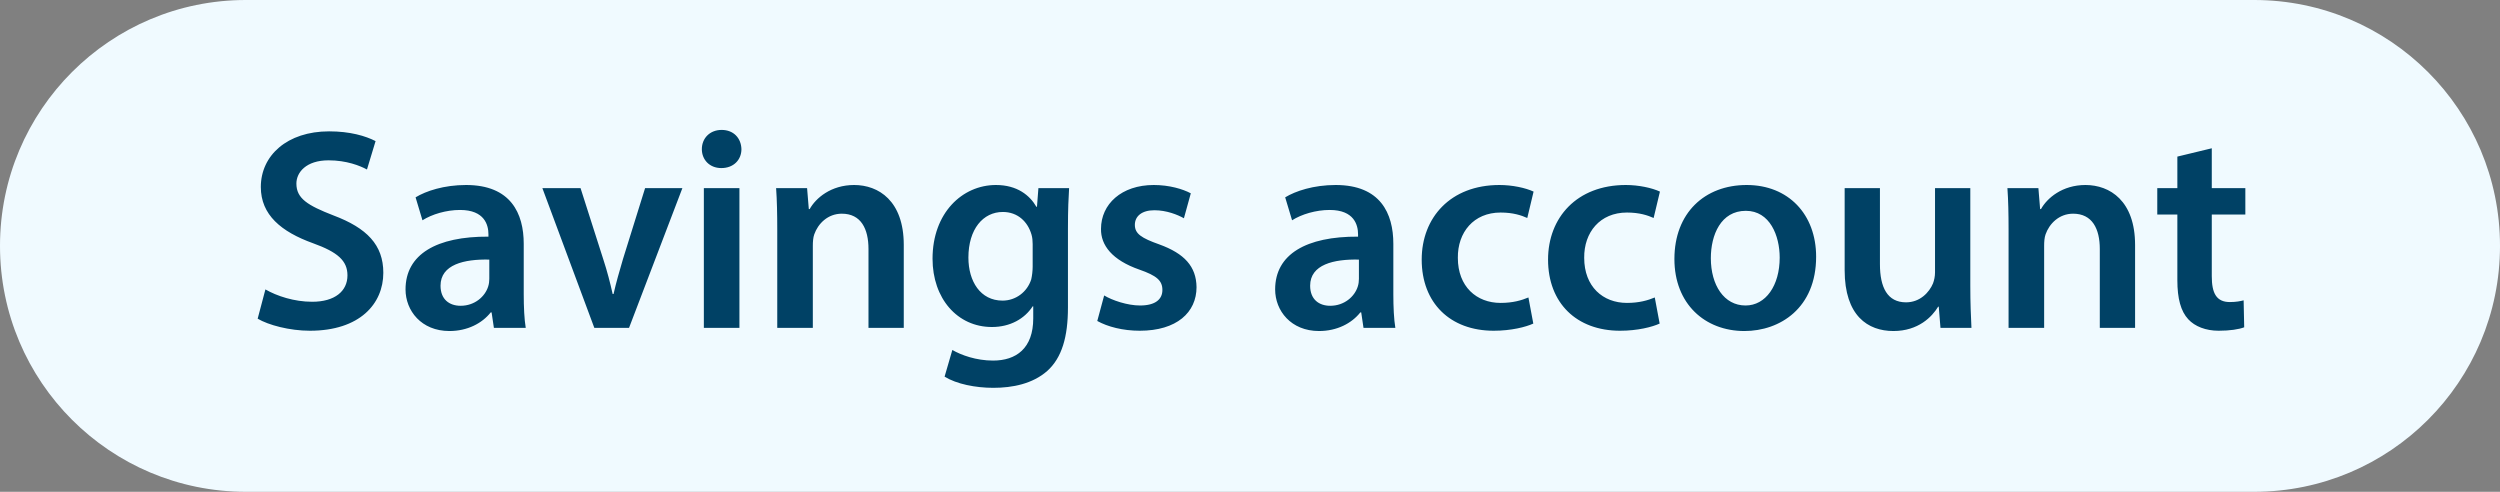 <svg width="122" height="24" viewBox="0 0 122 24" fill="none" xmlns="http://www.w3.org/2000/svg">
<rect x="0" y="0" width="122" height="24" fill="#808080" stroke="none"/>
<path d="M0 12C0 5.373 5.373 0 12 0H110C116.627 0 122 5.373 122 12V12C122 18.627 116.627 24 110 24H12C5.373 24 0 18.627 0 12V12Z" fill="#F0FAFF"/>
<path d="M12.574 15.552C13.092 15.86 14.128 16.14 15.122 16.14C17.558 16.14 18.706 14.824 18.706 13.312C18.706 11.954 17.908 11.128 16.27 10.512C15.01 10.022 14.464 9.686 14.464 8.958C14.464 8.412 14.94 7.824 16.032 7.824C16.914 7.824 17.572 8.09 17.908 8.272L18.328 6.886C17.838 6.634 17.082 6.41 16.06 6.41C14.016 6.41 12.728 7.586 12.728 9.126C12.728 10.484 13.722 11.31 15.276 11.87C16.48 12.304 16.956 12.724 16.956 13.438C16.956 14.208 16.34 14.726 15.234 14.726C14.352 14.726 13.512 14.446 12.952 14.124L12.574 15.552ZM25.656 16C25.586 15.58 25.558 14.978 25.558 14.362V11.898C25.558 10.414 24.928 9.028 22.744 9.028C21.666 9.028 20.784 9.322 20.28 9.63L20.616 10.75C21.078 10.456 21.778 10.246 22.45 10.246C23.654 10.246 23.836 10.988 23.836 11.436V11.548C21.316 11.534 19.79 12.402 19.79 14.124C19.79 15.16 20.56 16.154 21.932 16.154C22.814 16.154 23.528 15.776 23.948 15.244H23.99L24.102 16H25.656ZM23.878 13.606C23.878 13.718 23.864 13.858 23.822 13.984C23.668 14.474 23.164 14.922 22.478 14.922C21.932 14.922 21.498 14.614 21.498 13.942C21.498 12.906 22.66 12.64 23.878 12.668V13.606ZM26.468 9.182L29.003 16H30.697L33.3 9.182H31.48L30.402 12.64C30.221 13.256 30.067 13.788 29.941 14.348H29.898C29.773 13.788 29.633 13.242 29.436 12.64L28.331 9.182H26.468ZM36.084 16V9.182H34.348V16H36.084ZM35.216 6.34C34.642 6.34 34.25 6.746 34.25 7.278C34.25 7.796 34.628 8.202 35.202 8.202C35.804 8.202 36.182 7.796 36.182 7.278C36.168 6.746 35.804 6.34 35.216 6.34ZM37.93 16H39.666V11.996C39.666 11.8 39.68 11.59 39.736 11.436C39.918 10.918 40.394 10.428 41.08 10.428C42.018 10.428 42.382 11.17 42.382 12.15V16H44.104V11.954C44.104 9.798 42.872 9.028 41.682 9.028C40.548 9.028 39.806 9.672 39.512 10.204H39.47L39.386 9.182H37.874C37.916 9.77 37.93 10.428 37.93 11.212V16ZM50.674 9.182L50.604 10.092H50.576C50.254 9.532 49.638 9.028 48.602 9.028C46.964 9.028 45.508 10.386 45.508 12.626C45.508 14.558 46.712 15.958 48.406 15.958C49.302 15.958 50.002 15.552 50.394 14.95H50.422V15.538C50.422 17.008 49.582 17.596 48.462 17.596C47.636 17.596 46.908 17.33 46.474 17.078L46.096 18.38C46.684 18.744 47.608 18.926 48.476 18.926C49.414 18.926 50.394 18.73 51.108 18.1C51.822 17.456 52.116 16.434 52.116 15.006V11.142C52.116 10.204 52.144 9.644 52.172 9.182H50.674ZM50.394 13.018C50.394 13.214 50.366 13.452 50.324 13.634C50.128 14.25 49.568 14.67 48.924 14.67C47.846 14.67 47.258 13.732 47.258 12.57C47.258 11.184 47.972 10.344 48.938 10.344C49.666 10.344 50.156 10.82 50.338 11.45C50.38 11.59 50.394 11.758 50.394 11.912V13.018ZM53.547 15.664C54.051 15.944 54.793 16.14 55.619 16.14C57.425 16.14 58.391 15.244 58.391 14.012C58.377 13.004 57.803 12.374 56.571 11.926C55.703 11.618 55.381 11.408 55.381 10.974C55.381 10.554 55.717 10.26 56.333 10.26C56.935 10.26 57.481 10.484 57.775 10.652L58.111 9.434C57.719 9.224 57.061 9.028 56.305 9.028C54.723 9.028 53.729 9.966 53.729 11.17C53.715 11.968 54.275 12.696 55.605 13.158C56.445 13.452 56.725 13.69 56.725 14.152C56.725 14.6 56.389 14.908 55.633 14.908C55.017 14.908 54.275 14.656 53.883 14.418L53.547 15.664ZM68.093 16C68.023 15.58 67.995 14.978 67.995 14.362V11.898C67.995 10.414 67.365 9.028 65.181 9.028C64.103 9.028 63.221 9.322 62.717 9.63L63.053 10.75C63.515 10.456 64.215 10.246 64.887 10.246C66.091 10.246 66.273 10.988 66.273 11.436V11.548C63.753 11.534 62.227 12.402 62.227 14.124C62.227 15.16 62.997 16.154 64.369 16.154C65.251 16.154 65.965 15.776 66.385 15.244H66.427L66.539 16H68.093ZM66.315 13.606C66.315 13.718 66.301 13.858 66.259 13.984C66.105 14.474 65.601 14.922 64.915 14.922C64.369 14.922 63.935 14.614 63.935 13.942C63.935 12.906 65.097 12.64 66.315 12.668V13.606ZM74.587 14.516C74.251 14.656 73.831 14.782 73.229 14.782C72.053 14.782 71.143 13.984 71.143 12.584C71.129 11.338 71.913 10.372 73.229 10.372C73.845 10.372 74.251 10.512 74.531 10.638L74.839 9.35C74.447 9.168 73.803 9.028 73.173 9.028C70.779 9.028 69.379 10.624 69.379 12.668C69.379 14.782 70.765 16.14 72.893 16.14C73.747 16.14 74.461 15.958 74.825 15.79L74.587 14.516ZM80.753 14.516C80.417 14.656 79.997 14.782 79.395 14.782C78.219 14.782 77.309 13.984 77.309 12.584C77.295 11.338 78.079 10.372 79.395 10.372C80.011 10.372 80.417 10.512 80.697 10.638L81.005 9.35C80.613 9.168 79.969 9.028 79.339 9.028C76.945 9.028 75.545 10.624 75.545 12.668C75.545 14.782 76.931 16.14 79.059 16.14C79.913 16.14 80.627 15.958 80.991 15.79L80.753 14.516ZM85.239 9.028C83.181 9.028 81.711 10.4 81.711 12.64C81.711 14.824 83.195 16.154 85.127 16.154C86.863 16.154 88.627 15.034 88.627 12.528C88.627 10.456 87.269 9.028 85.239 9.028ZM85.197 10.288C86.373 10.288 86.849 11.506 86.849 12.57C86.849 13.942 86.163 14.908 85.183 14.908C84.133 14.908 83.489 13.914 83.489 12.598C83.489 11.464 83.979 10.288 85.197 10.288ZM96.151 9.182H94.429V13.298C94.429 13.494 94.387 13.676 94.331 13.83C94.149 14.264 93.701 14.754 93.015 14.754C92.105 14.754 91.741 14.026 91.741 12.892V9.182H90.019V13.186C90.019 15.412 91.153 16.154 92.399 16.154C93.617 16.154 94.289 15.454 94.583 14.964H94.611L94.695 16H96.207C96.179 15.44 96.151 14.768 96.151 13.956V9.182ZM98.018 16H99.754V11.996C99.754 11.8 99.768 11.59 99.824 11.436C100.006 10.918 100.482 10.428 101.168 10.428C102.106 10.428 102.47 11.17 102.47 12.15V16H104.192V11.954C104.192 9.798 102.96 9.028 101.77 9.028C100.636 9.028 99.894 9.672 99.6 10.204H99.558L99.474 9.182H97.962C98.004 9.77 98.018 10.428 98.018 11.212V16ZM106.255 7.642V9.182H105.275V10.47H106.255V13.676C106.255 14.572 106.423 15.188 106.787 15.58C107.109 15.93 107.641 16.14 108.271 16.14C108.817 16.14 109.265 16.07 109.517 15.972L109.489 14.656C109.335 14.698 109.111 14.74 108.817 14.74C108.159 14.74 107.935 14.306 107.935 13.48V10.47H109.573V9.182H107.935V7.236L106.255 7.642Z" fill="#004165"/>
</svg>

